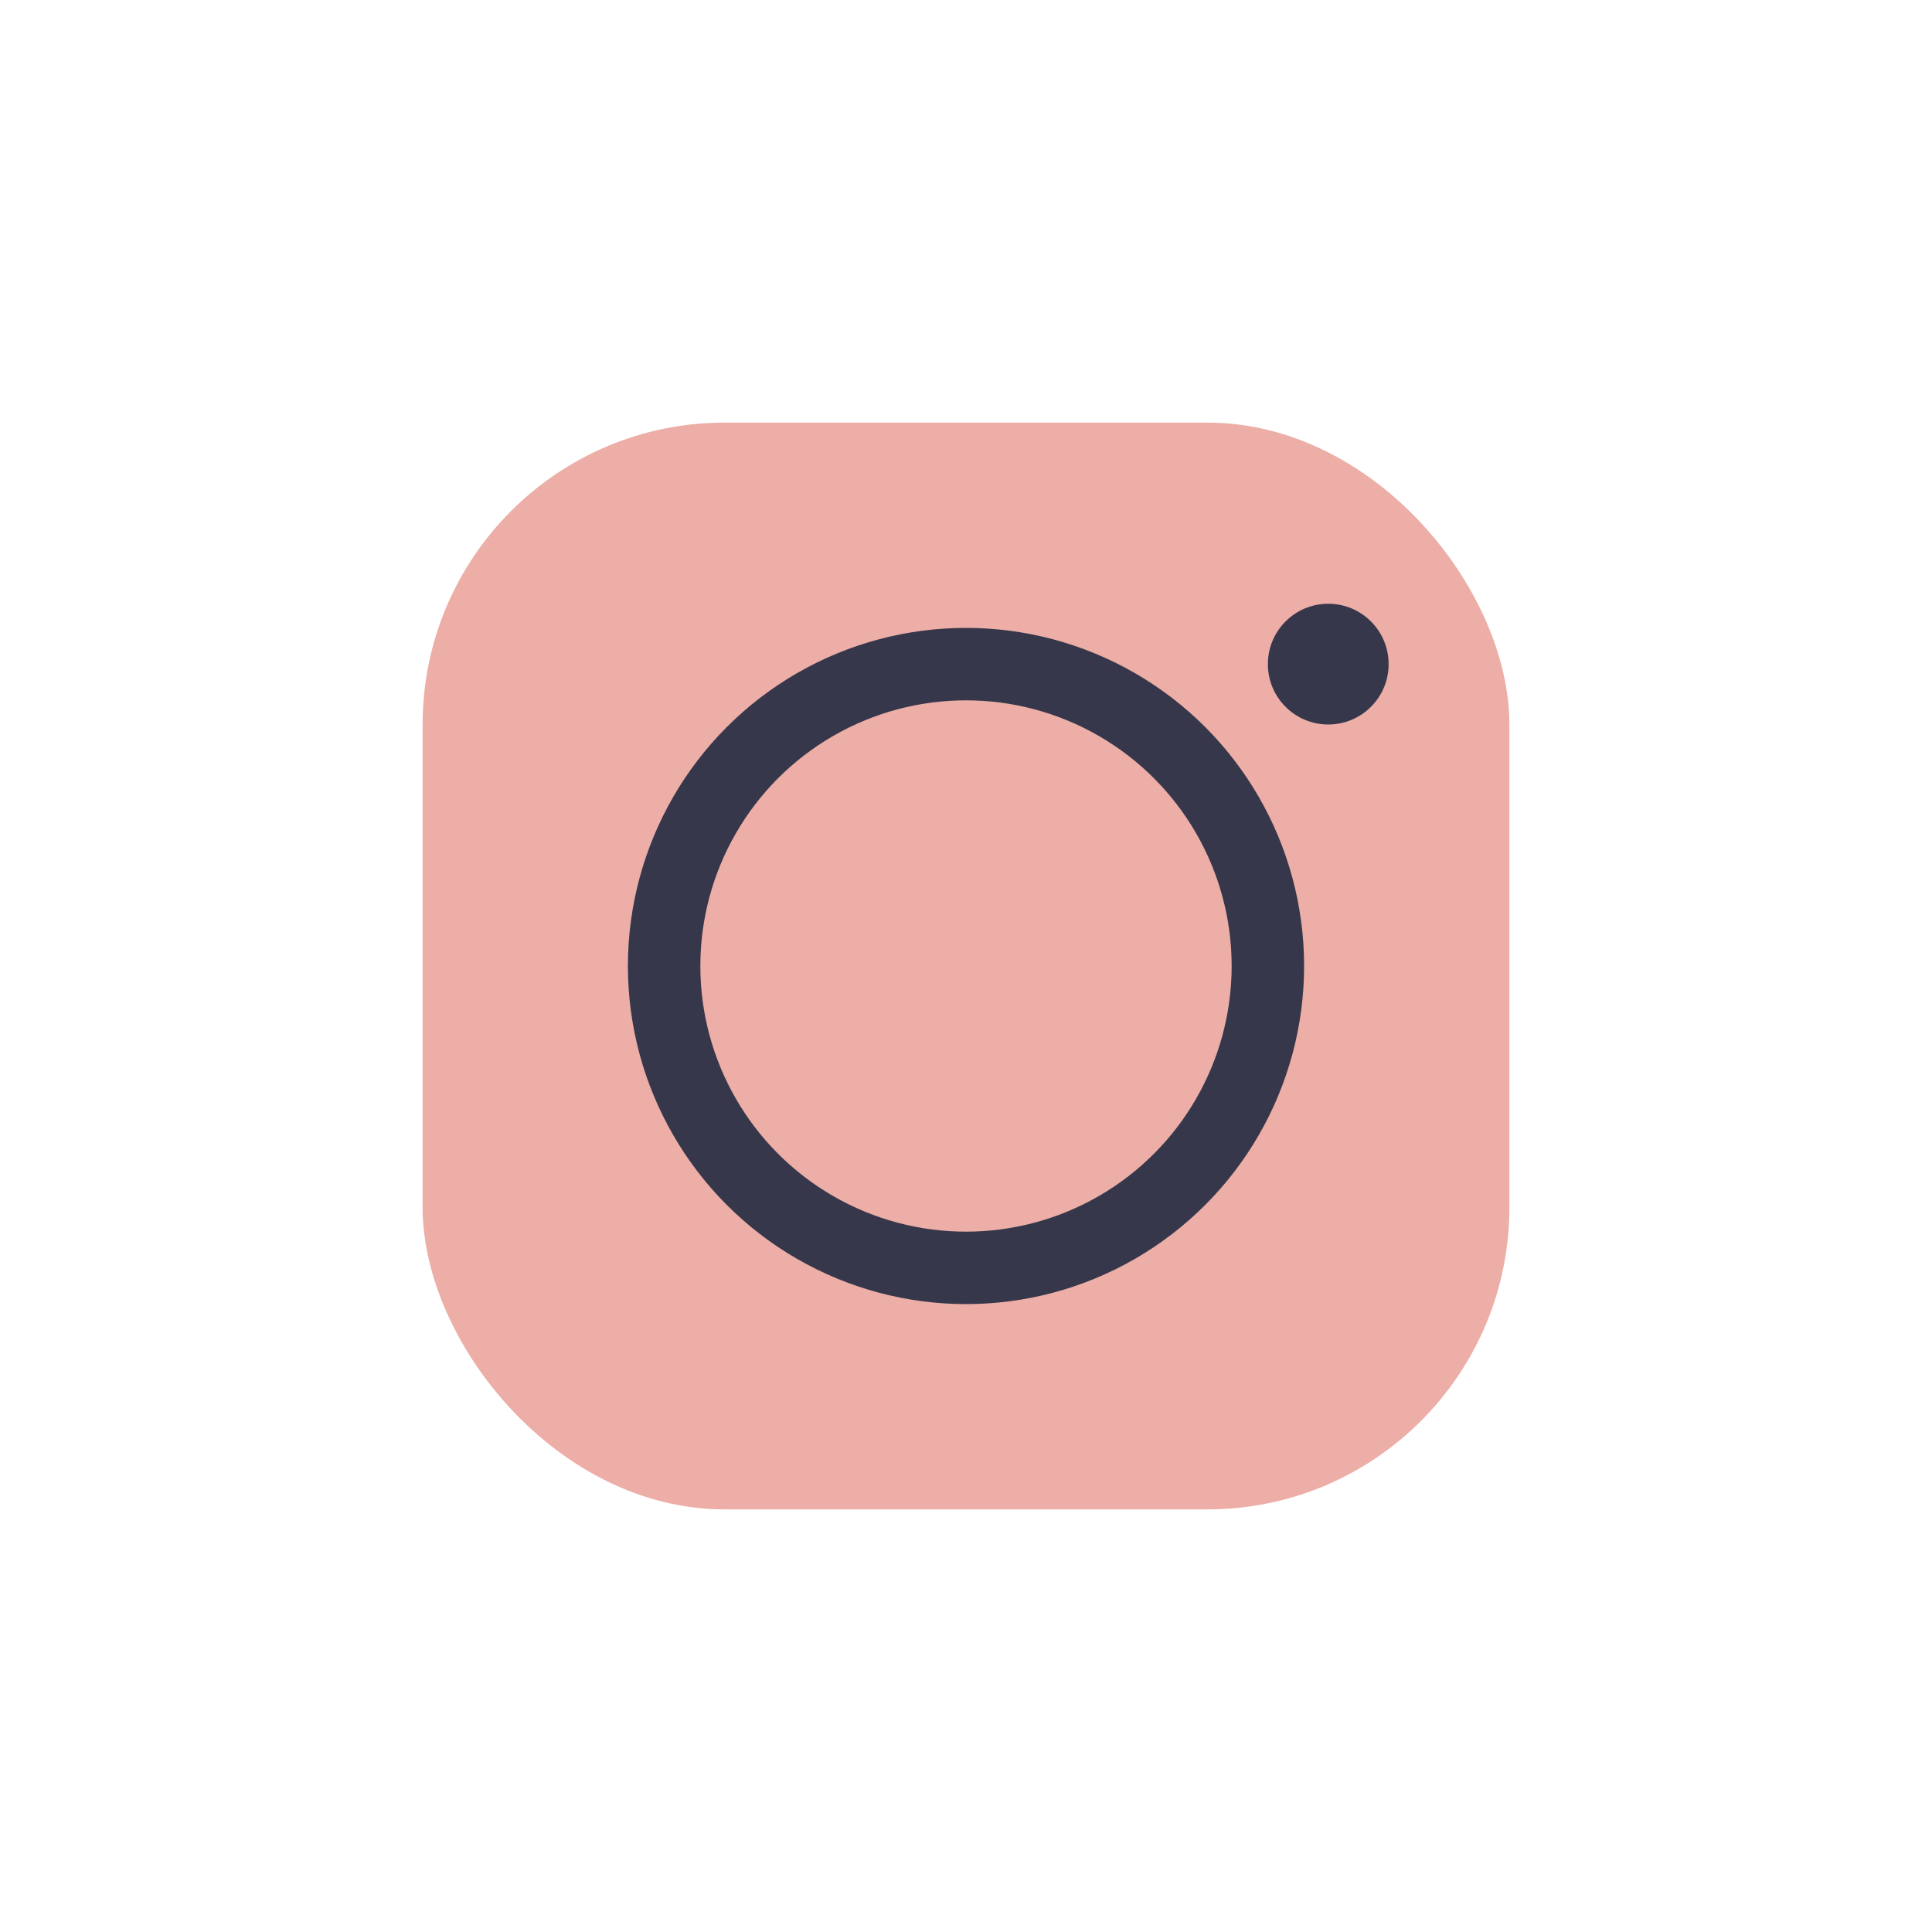 <?xml version="1.0" encoding="UTF-8"?>
<svg xmlns="http://www.w3.org/2000/svg" width="32" height="32" viewBox="0 0 32 32"><rect x="7" y="7" width="18" height="18" rx="5" fill="#ECAEA6"/><circle cx="16" cy="16" r="5" fill="none" stroke="#37374C" stroke-width="1.2"/><circle cx="22" cy="11" r="1" fill="#37374C"/></svg>